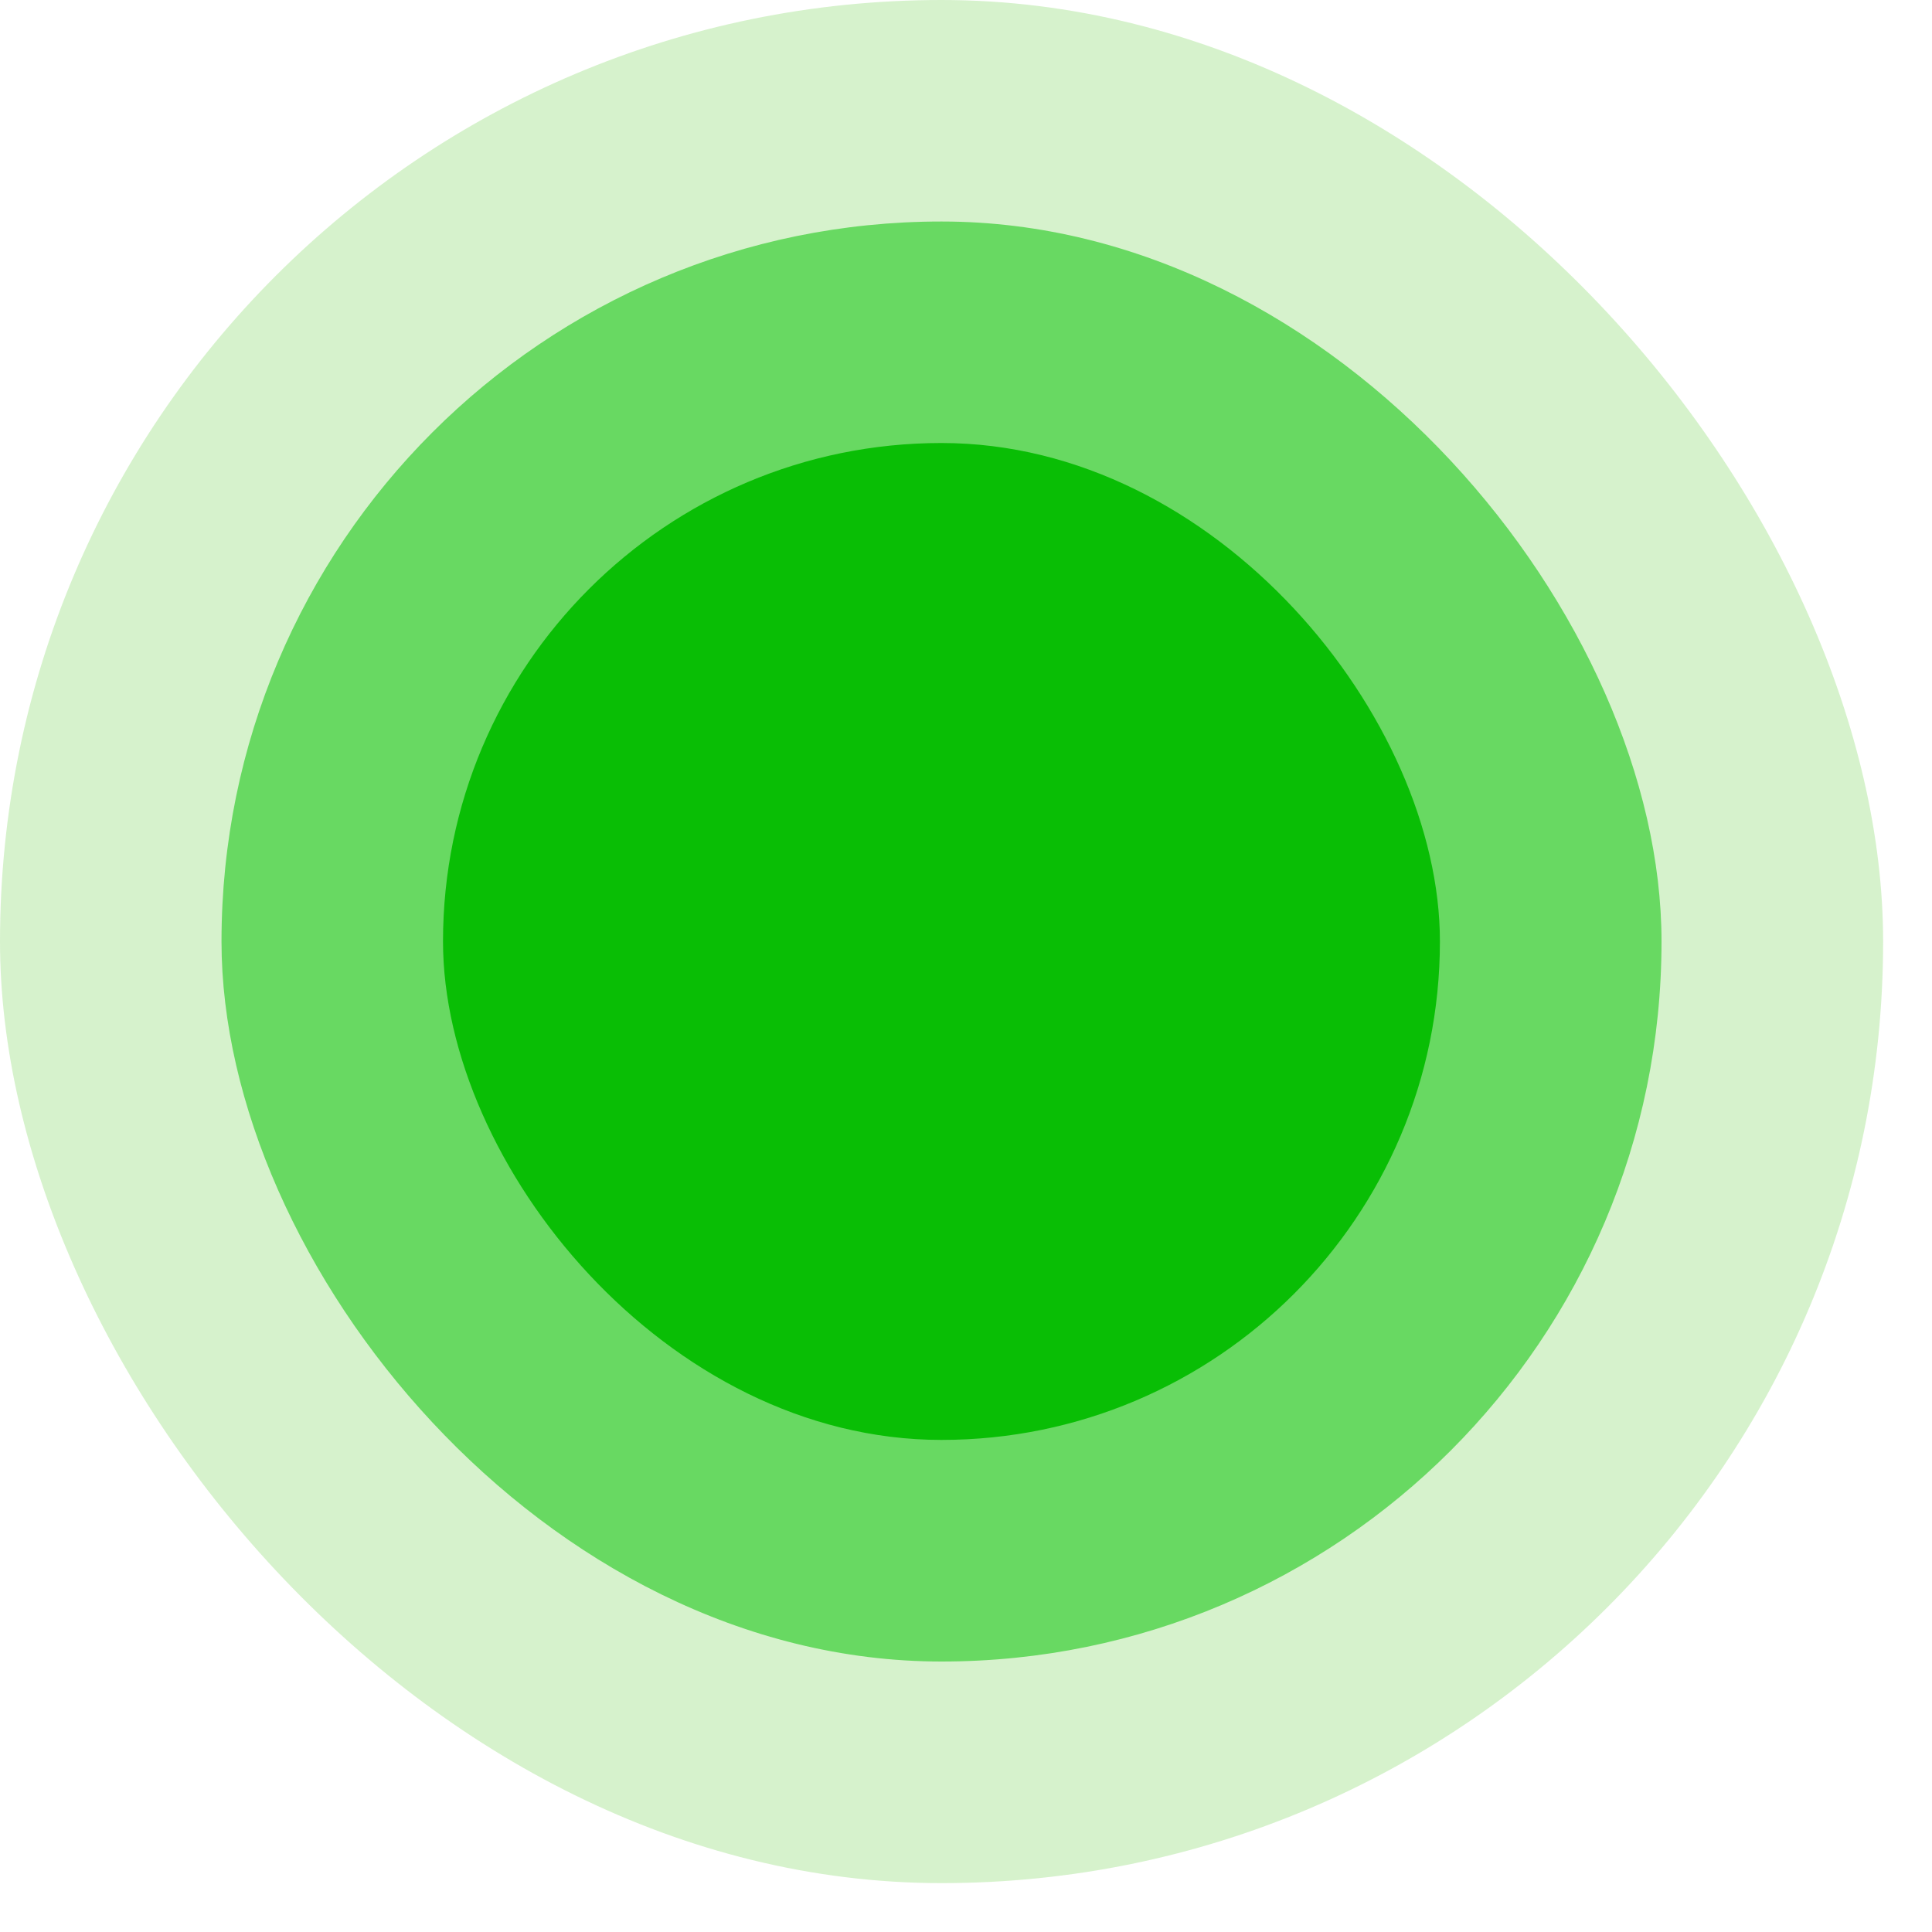 <svg width="20" height="20" viewBox="0 0 20 20" fill="none" xmlns="http://www.w3.org/2000/svg">
<rect width="19.494" height="19.494" rx="9.747" fill="#32C200" fill-opacity="0.2"/>
<rect x="2.293" y="2.293" width="14.907" height="14.907" rx="7.453" fill="#04C200" fill-opacity="0.52"/>
<rect x="4.586" y="4.586" width="10.32" height="10.32" rx="5.16" fill="#09BE05"/>
</svg>
